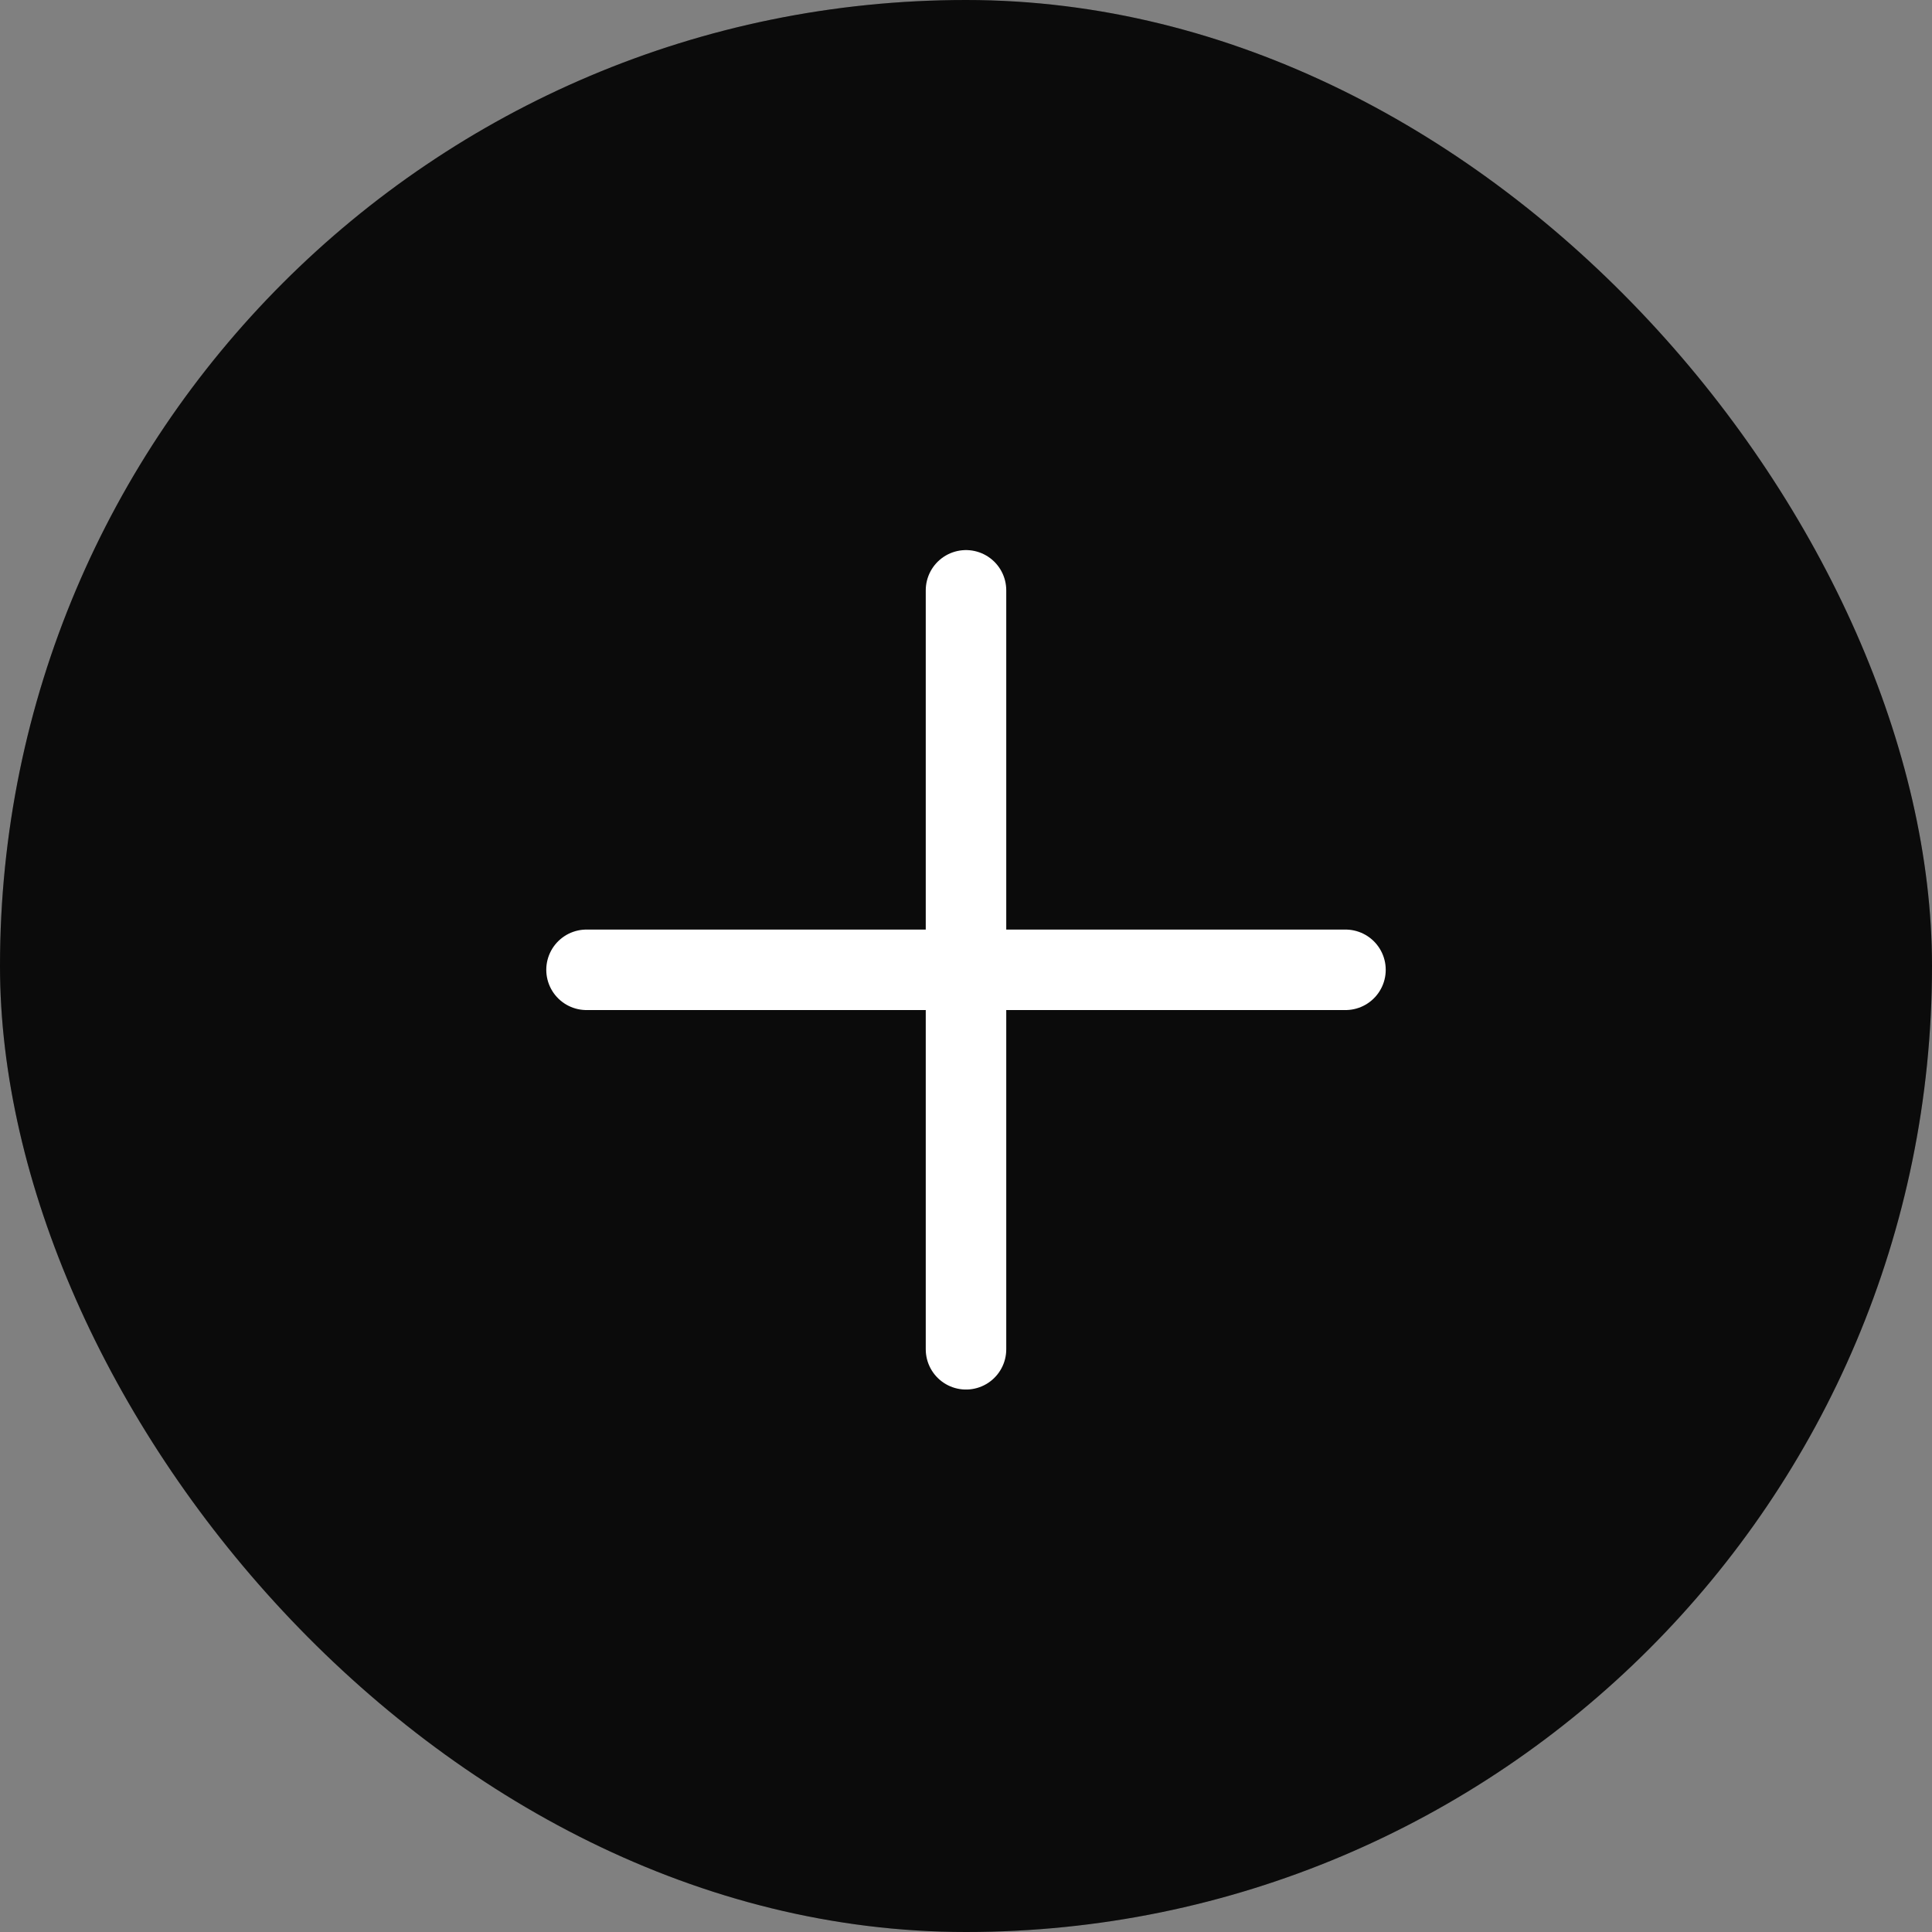 <svg width="36" height="36" viewBox="0 0 36 36" fill="none" xmlns="http://www.w3.org/2000/svg">
<rect x="0" y="0" width="36" height="36" fill="#808080" stroke="none"/>
<rect width="36" height="36" rx="18" fill="#0E0E0E"/>
<rect width="36" height="36" rx="18" fill="black" fill-opacity="0.2"/>
<path d="M10.929 18.071L25.071 18.071M18 11V25.142" stroke="white" stroke-width="1.5" stroke-linecap="round" stroke-linejoin="round"/>
</svg>
